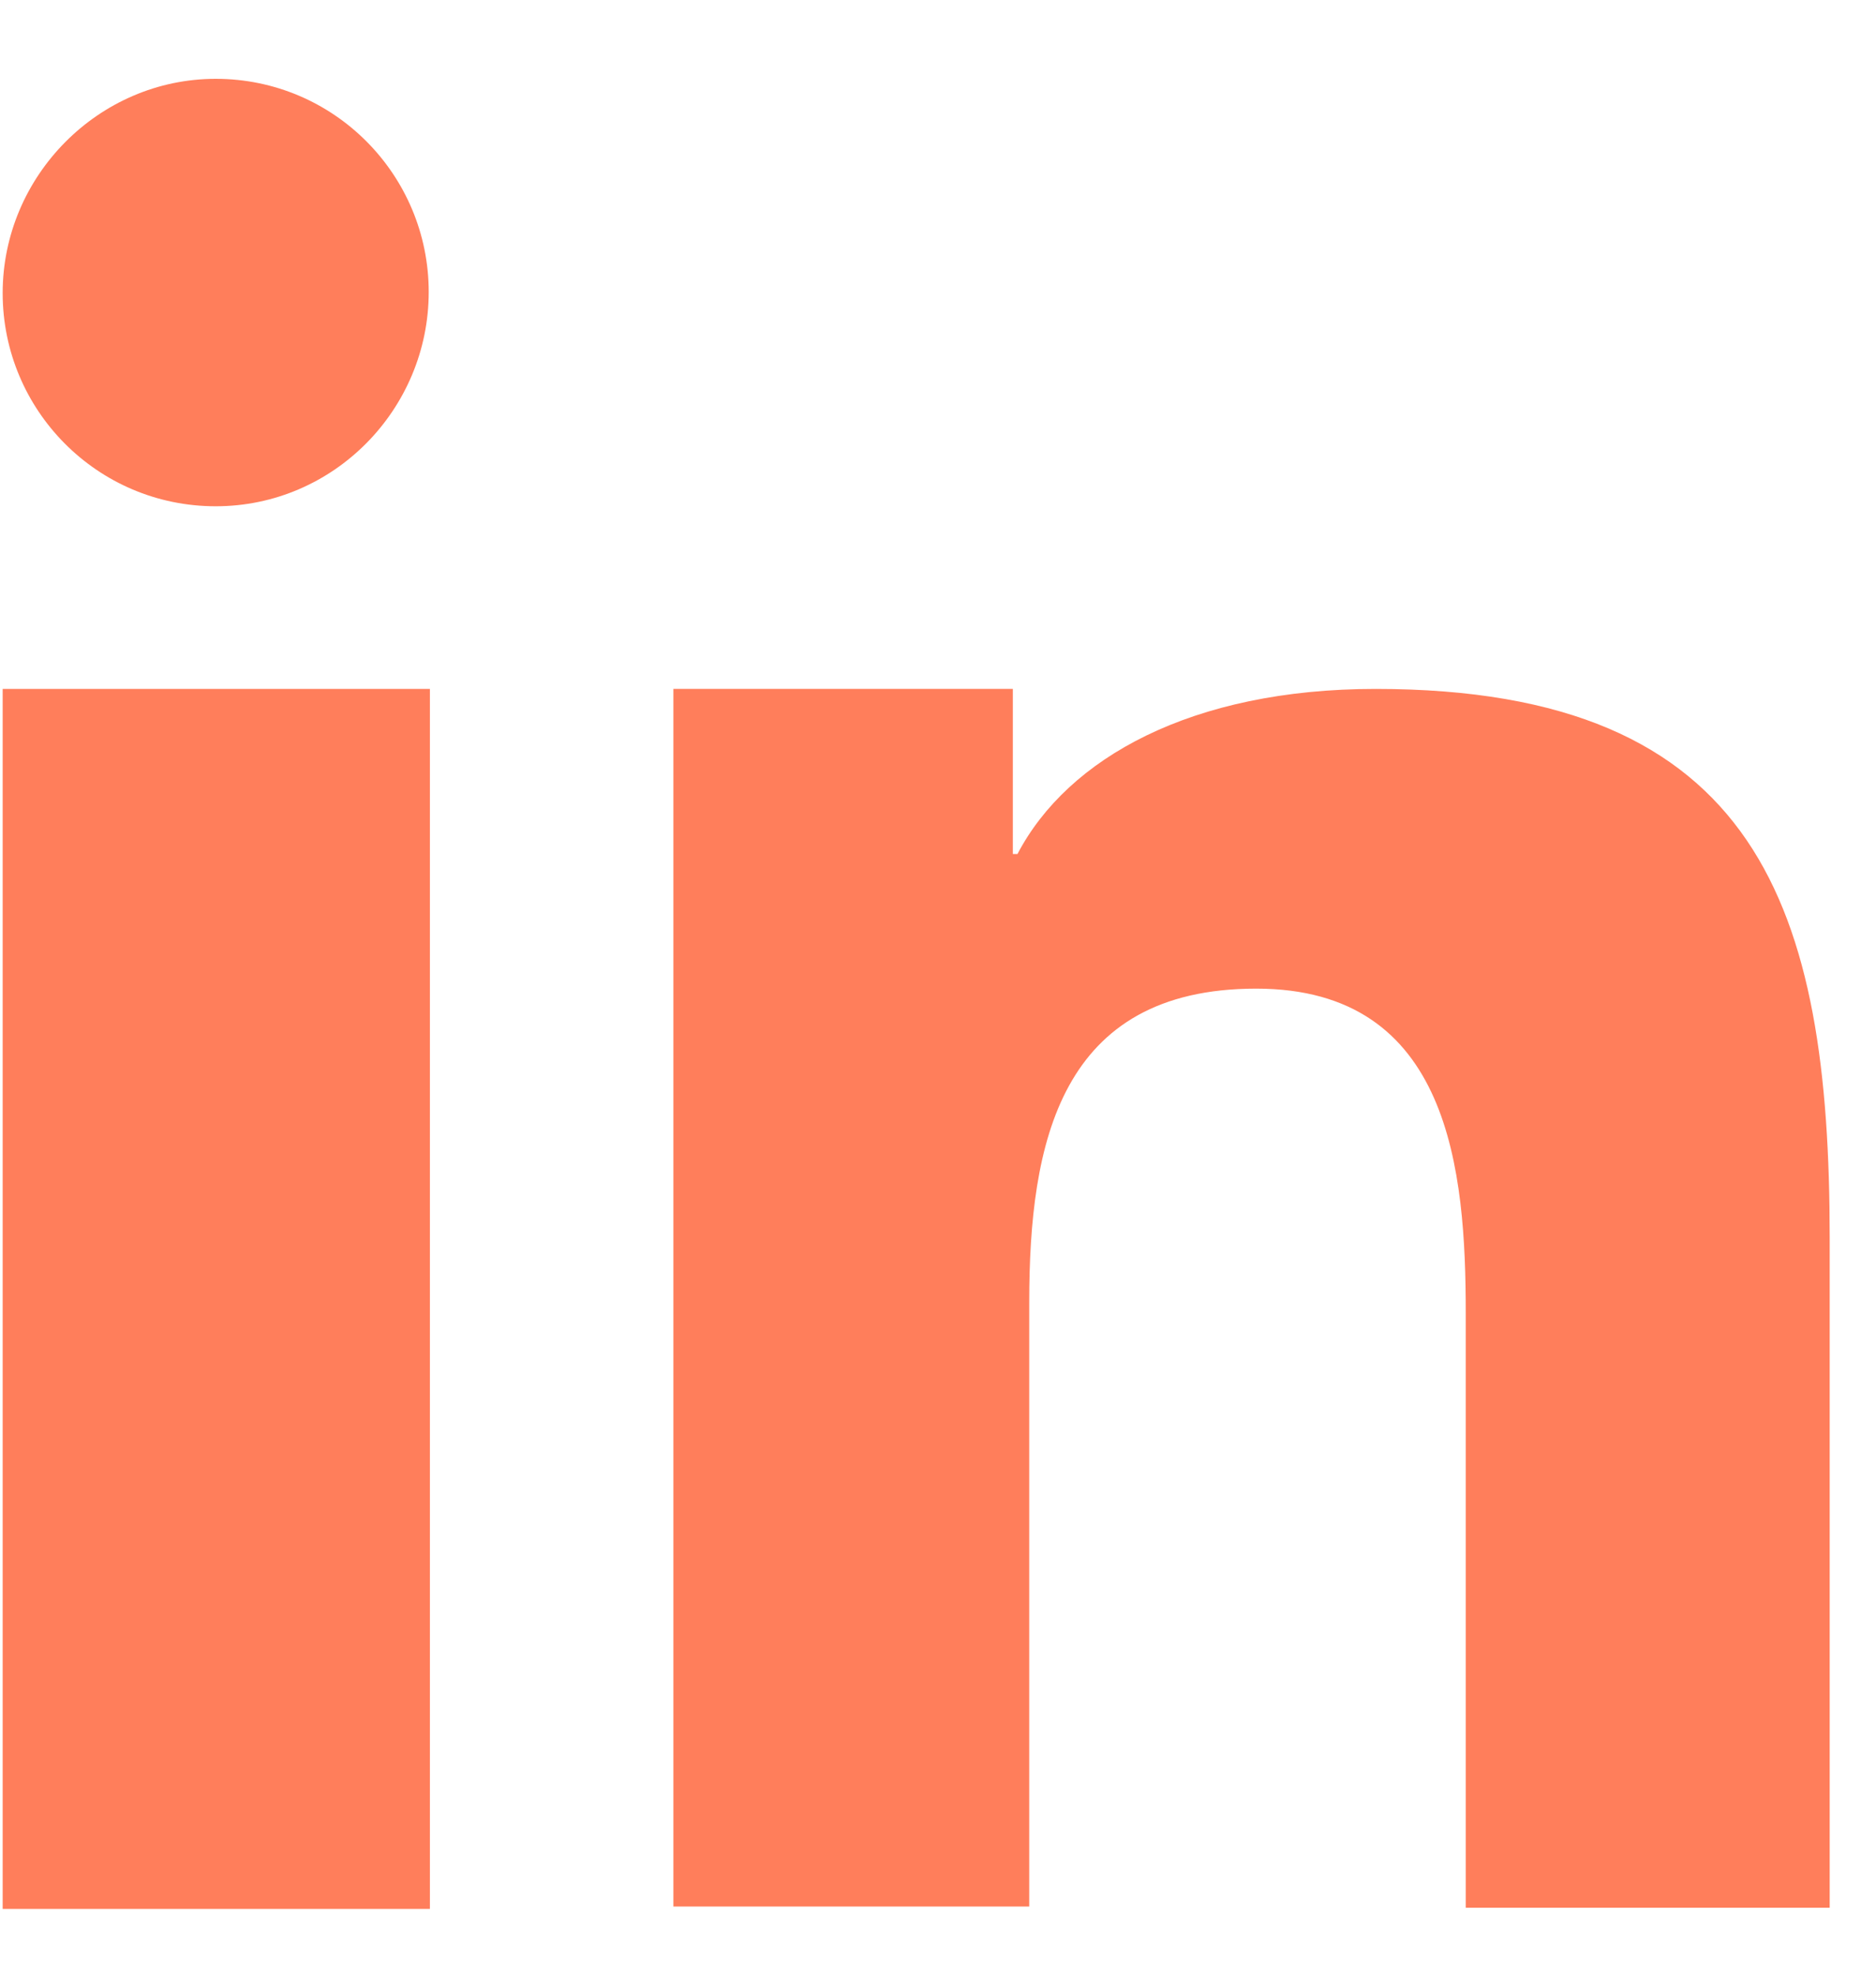 <svg width="19" height="20" viewBox="0 0 19 20" fill="none" xmlns="http://www.w3.org/2000/svg">
<path d="M4.354 6.974H0.027V19.324H4.354V6.974Z" fill="#FF7E5B"/>
<path d="M2.185 5.125C0.987 5.125 0.027 4.153 0.027 2.967C0.027 1.782 0.999 0.798 2.185 0.798C3.382 0.798 4.342 1.77 4.342 2.956C4.342 4.141 3.382 5.125 2.185 5.125Z" fill="#FF7E5B"/>
<path d="M18.543 19.312H14.845V13.291C14.845 11.857 14.691 10.008 12.723 10.008C10.732 10.008 10.424 11.572 10.424 13.184V19.3H6.82V6.974H10.258V8.645H10.305C10.815 7.673 12.071 6.974 13.932 6.974C17.82 6.974 18.531 9.202 18.531 12.532V19.312H18.543Z" fill="#FF7E5B"/>
</svg>
